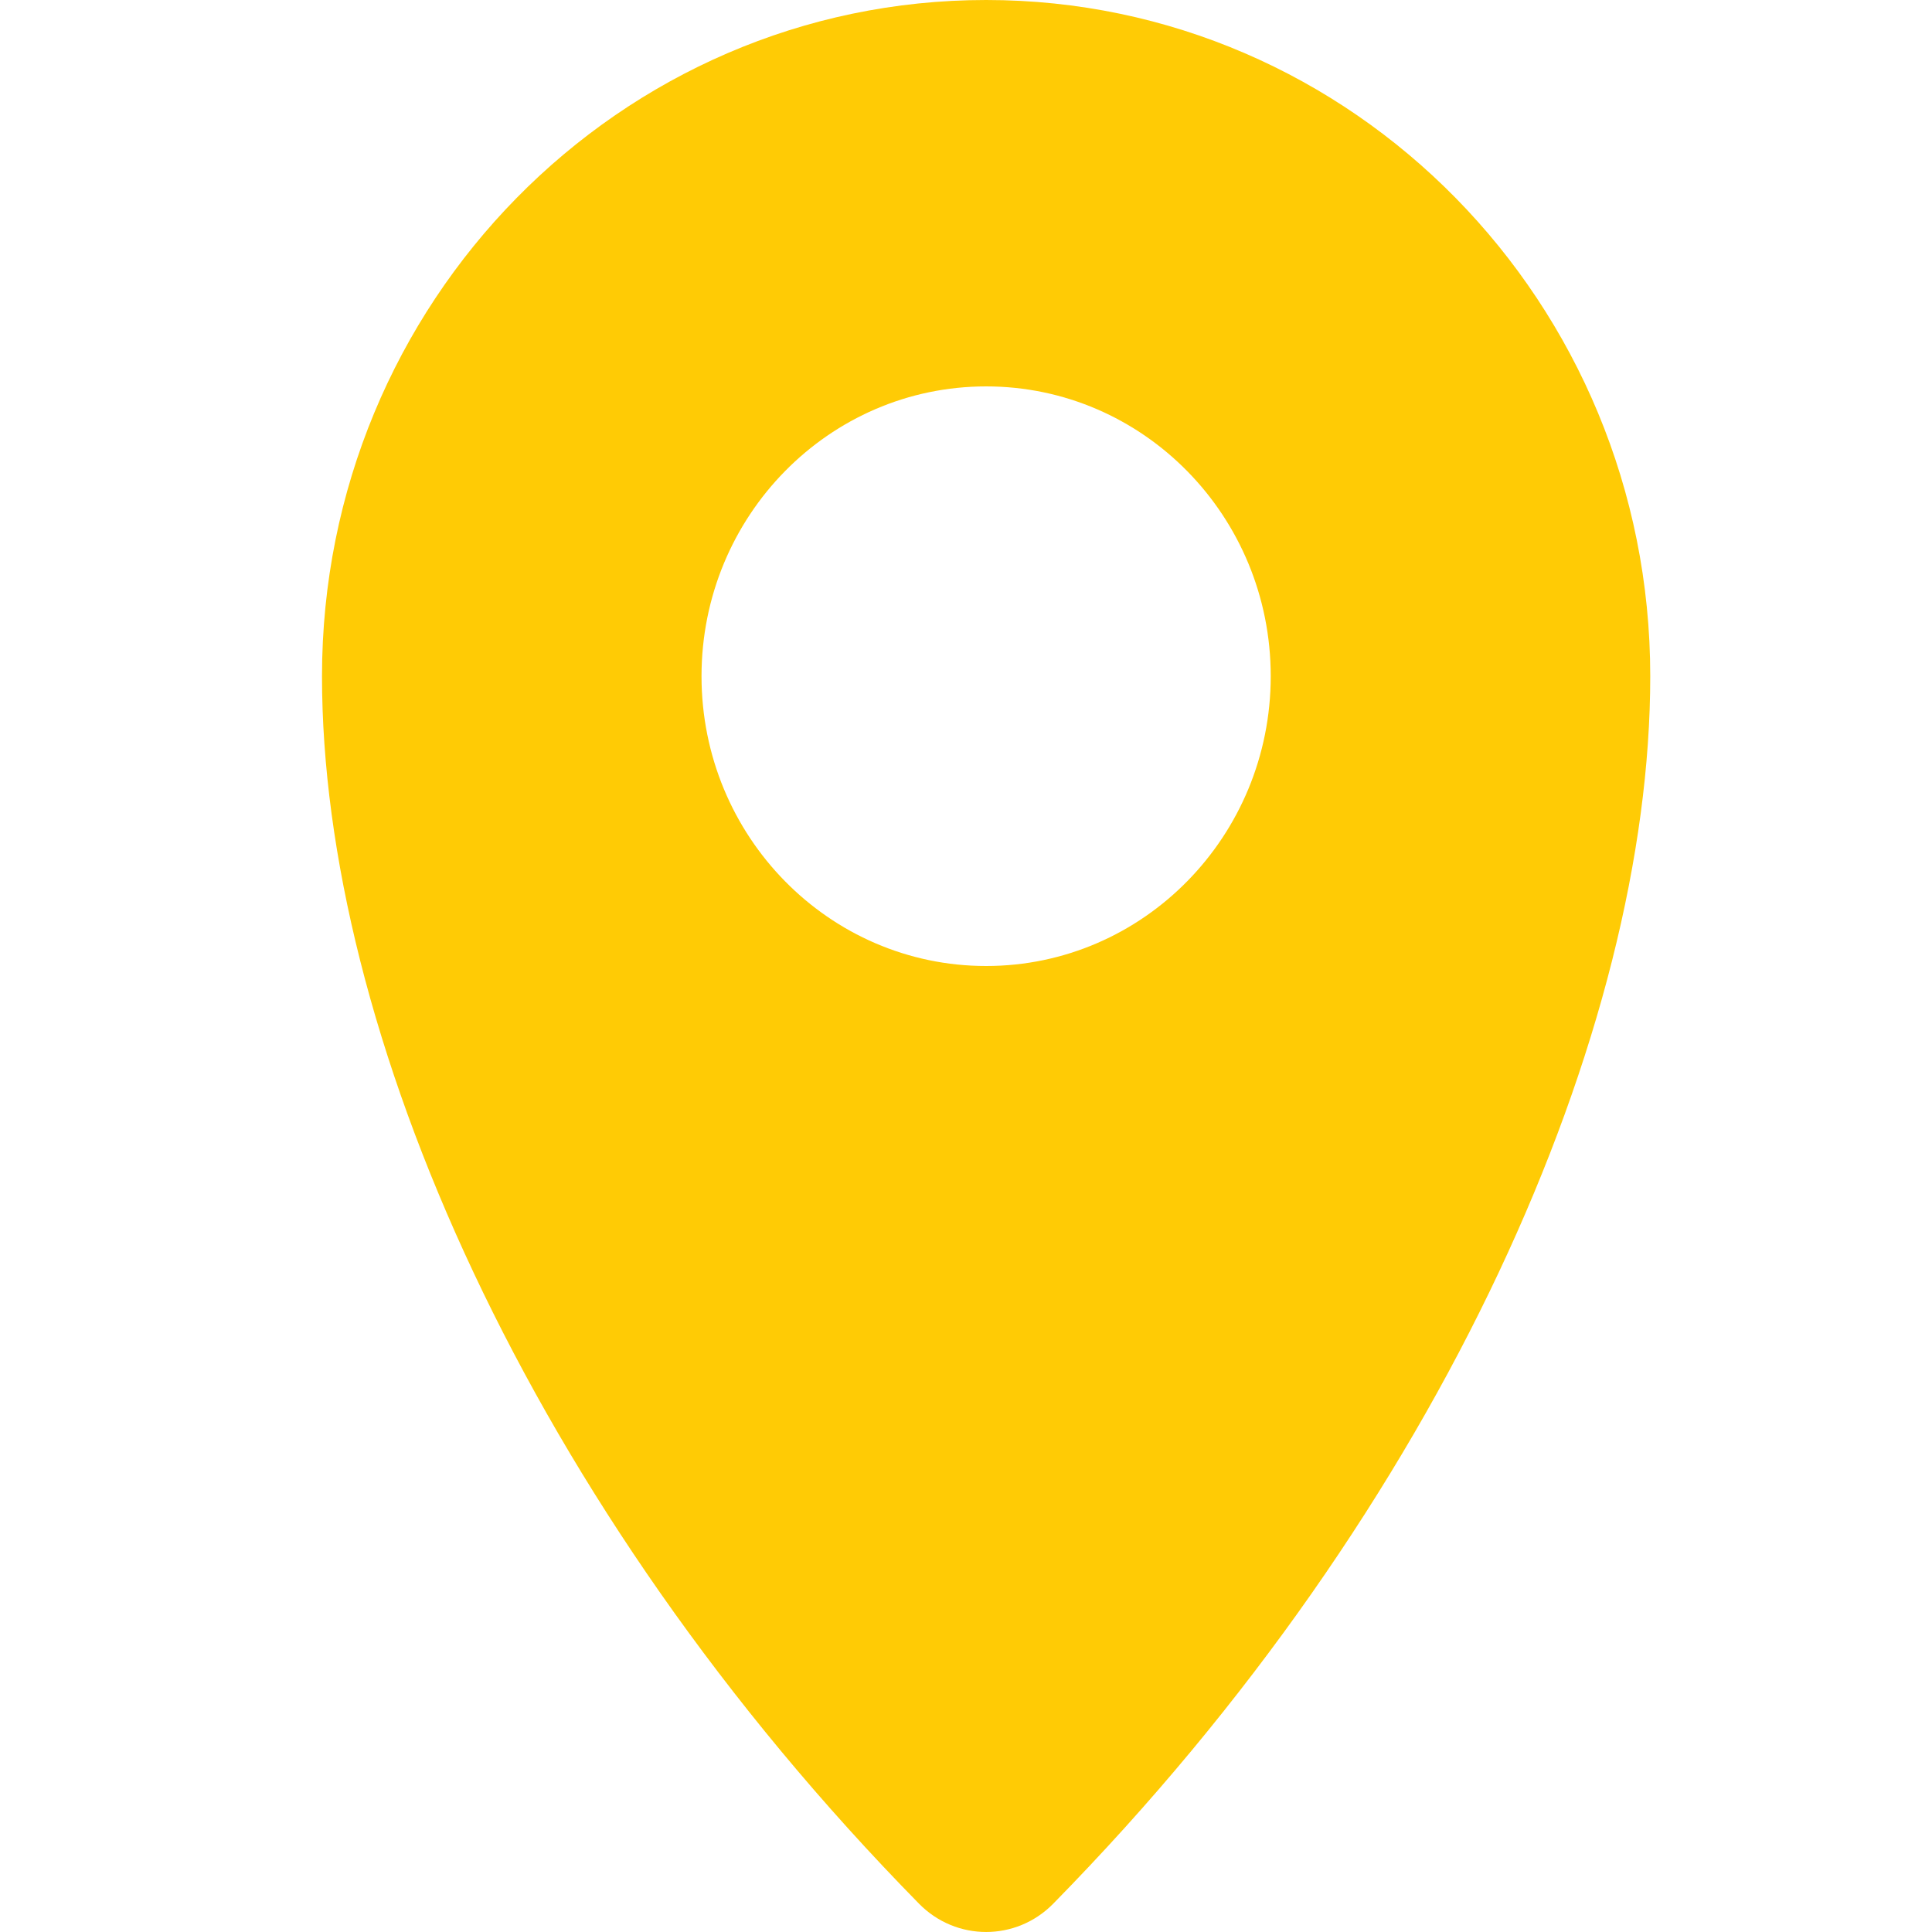<?xml version="1.0" encoding="UTF-8"?> <svg xmlns="http://www.w3.org/2000/svg" width="48" height="48" viewBox="0 0 48 48" fill="none"><path fill-rule="evenodd" clip-rule="evenodd" d="M24.5 0C15.387 0 8 7.522 8 16.8C8 25.565 13.102 37.389 22.833 47.297C23.754 48.234 25.246 48.234 26.167 47.297C35.898 37.389 41 25.565 41 16.8C41 7.522 33.613 0 24.5 0ZM24.5 24C28.405 24 31.571 20.776 31.571 16.8C31.571 12.824 28.405 9.6 24.5 9.6C20.595 9.6 17.429 12.824 17.429 16.8C17.429 20.776 20.595 24 24.5 24Z" fill="#FFCB05"></path></svg> 